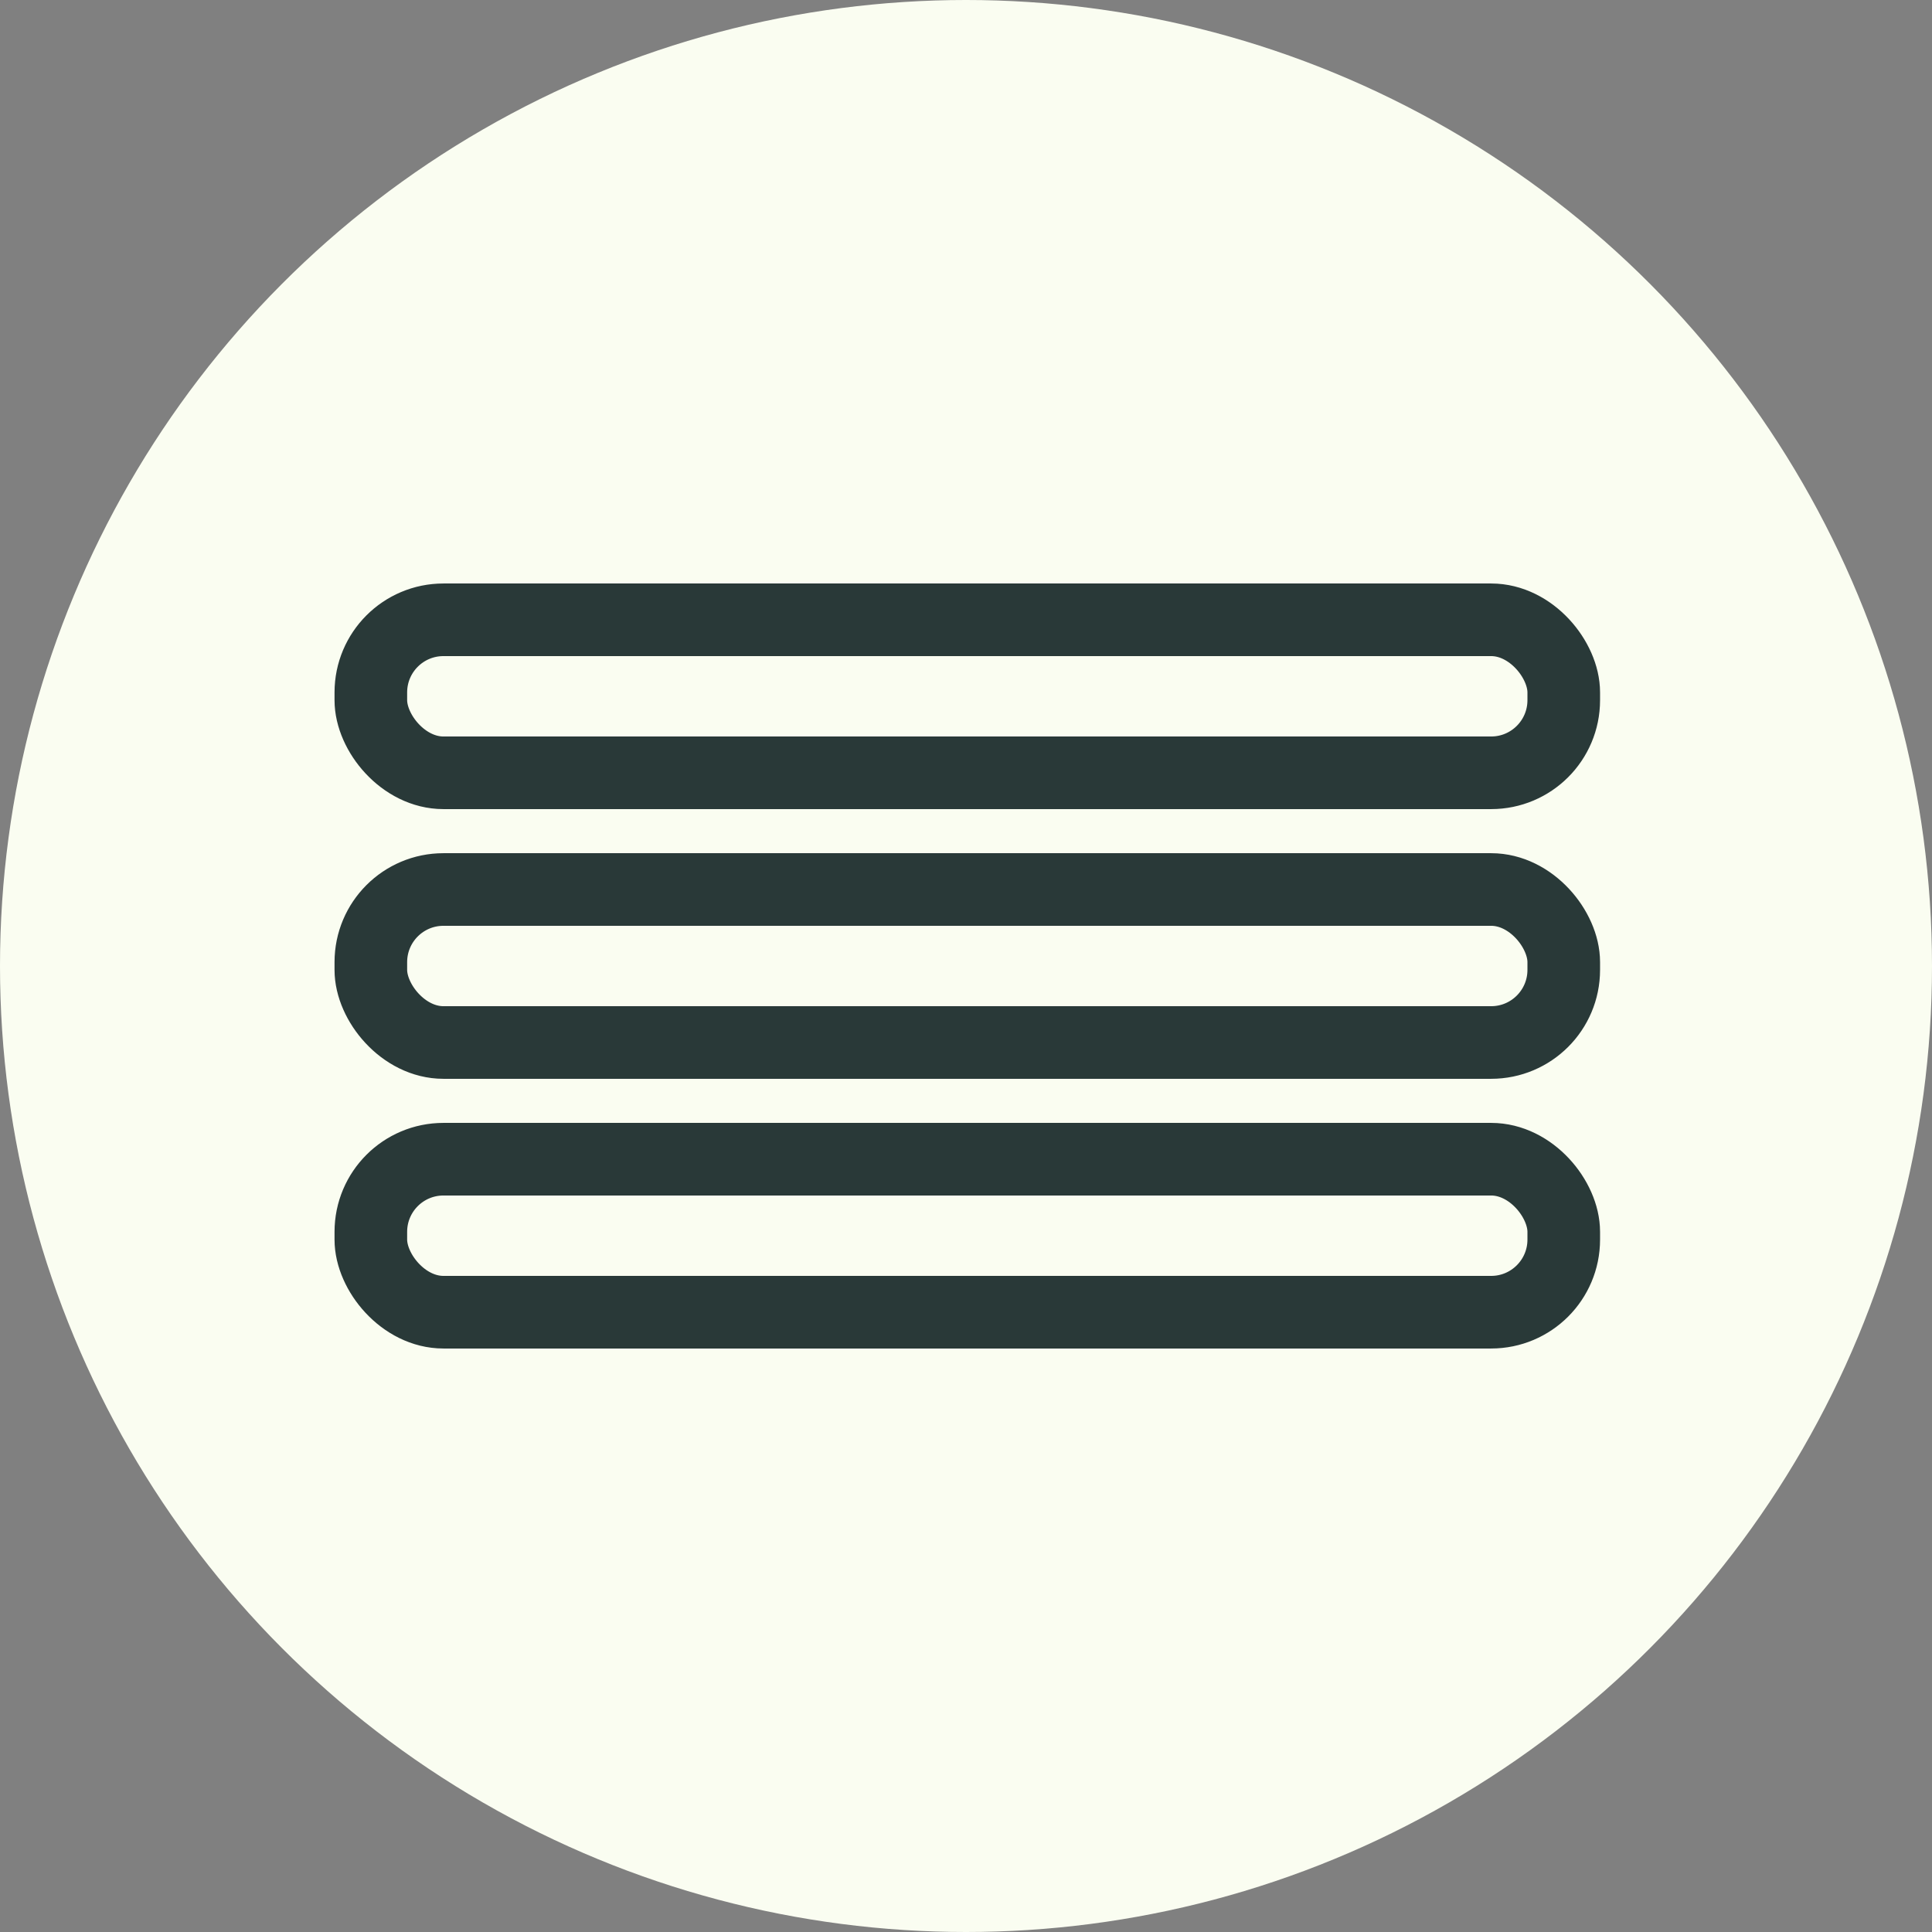 <?xml version="1.0" encoding="UTF-8"?> <svg xmlns="http://www.w3.org/2000/svg" width="745" height="745" viewBox="0 0 745 745" fill="none"><rect x="0" y="0" width="745" height="745" fill="#808080" stroke="none"/><circle cx="372.5" cy="372.5" r="372.5" fill="#FAFDF1"></circle><rect x="143" y="239" width="460" height="59" rx="28" stroke="#293938" stroke-width="28"></rect><rect x="143" y="343" width="460" height="59" rx="28" stroke="#293938" stroke-width="28"></rect><rect x="143" y="447" width="460" height="59" rx="28" stroke="#293938" stroke-width="28"></rect></svg> 
